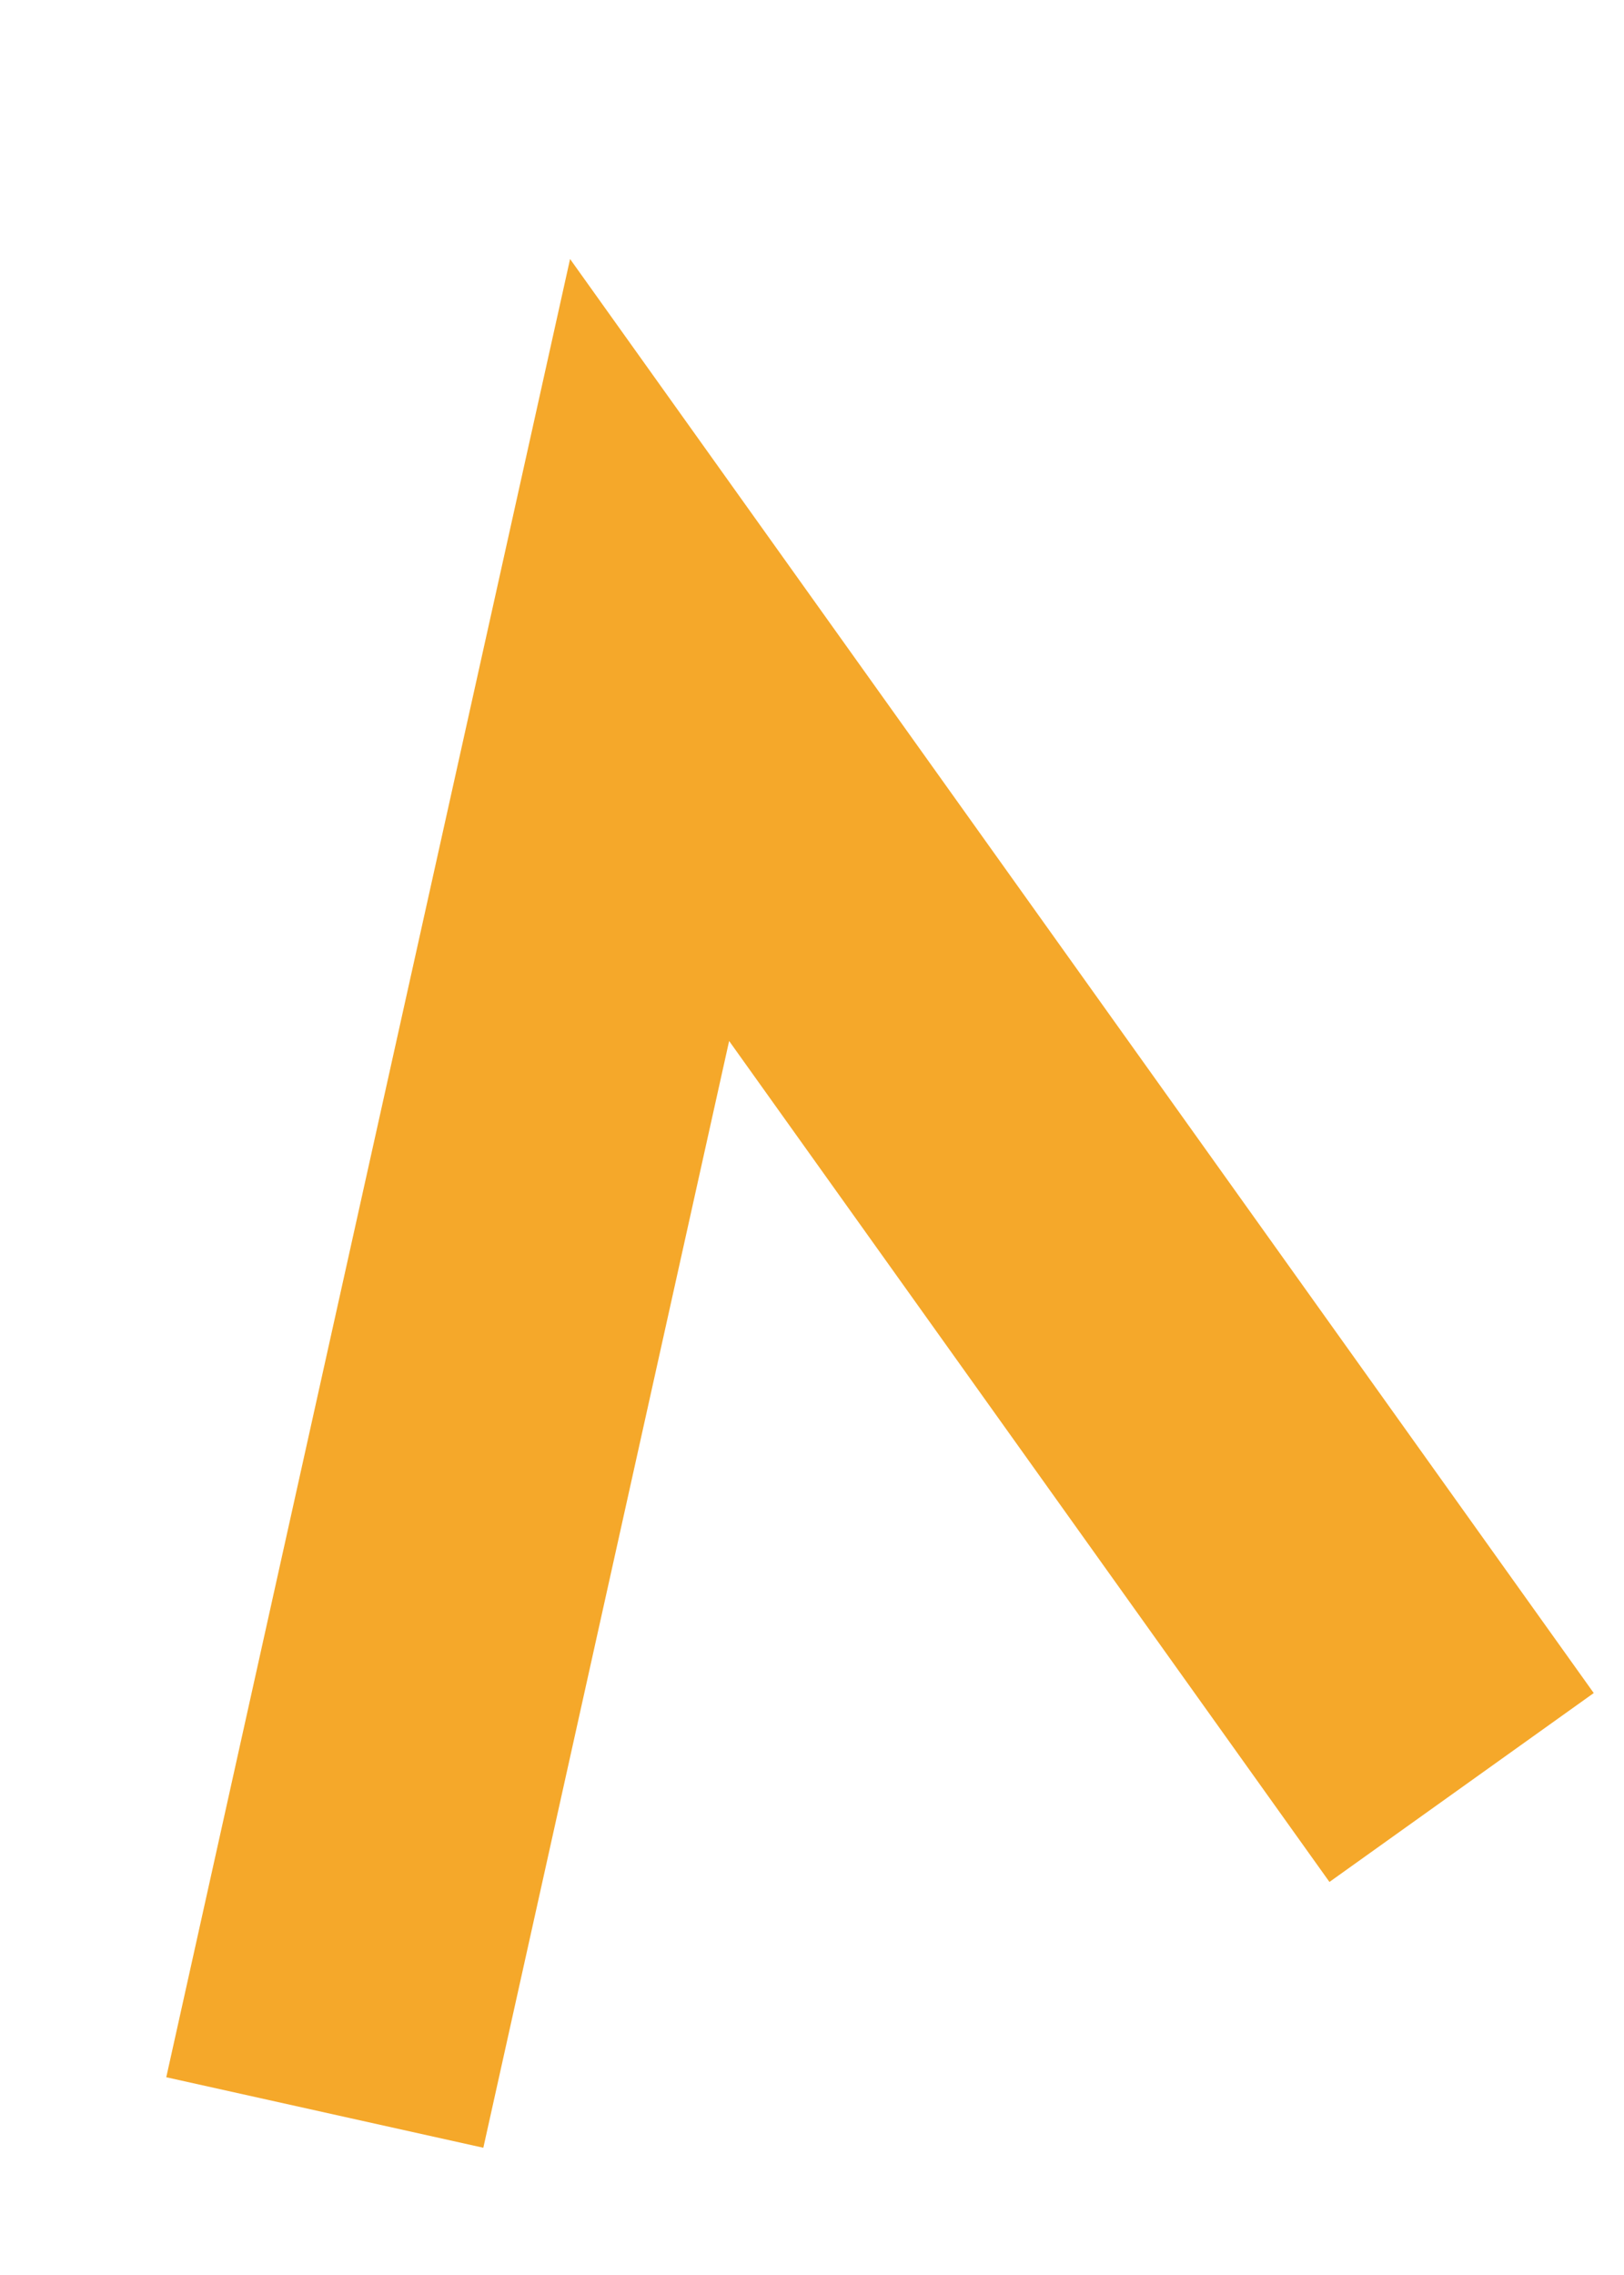 <?xml version="1.0" encoding="UTF-8"?>
<svg xmlns="http://www.w3.org/2000/svg" xmlns:xlink="http://www.w3.org/1999/xlink" width="20px" height="28px" viewBox="0 0 20 28" version="1.1">
<g id="surface1">
<path style="fill:none;stroke-width:1;stroke-linecap:butt;stroke-linejoin:miter;stroke:rgb(96.078%,65.882%,16.471%);stroke-opacity:1;stroke-miterlimit:4;" d="M 1 6.5 L 2 2 L 4.5 5.5 " transform="matrix(4,0,0,4,0,0)"/>
</g>
</svg>

